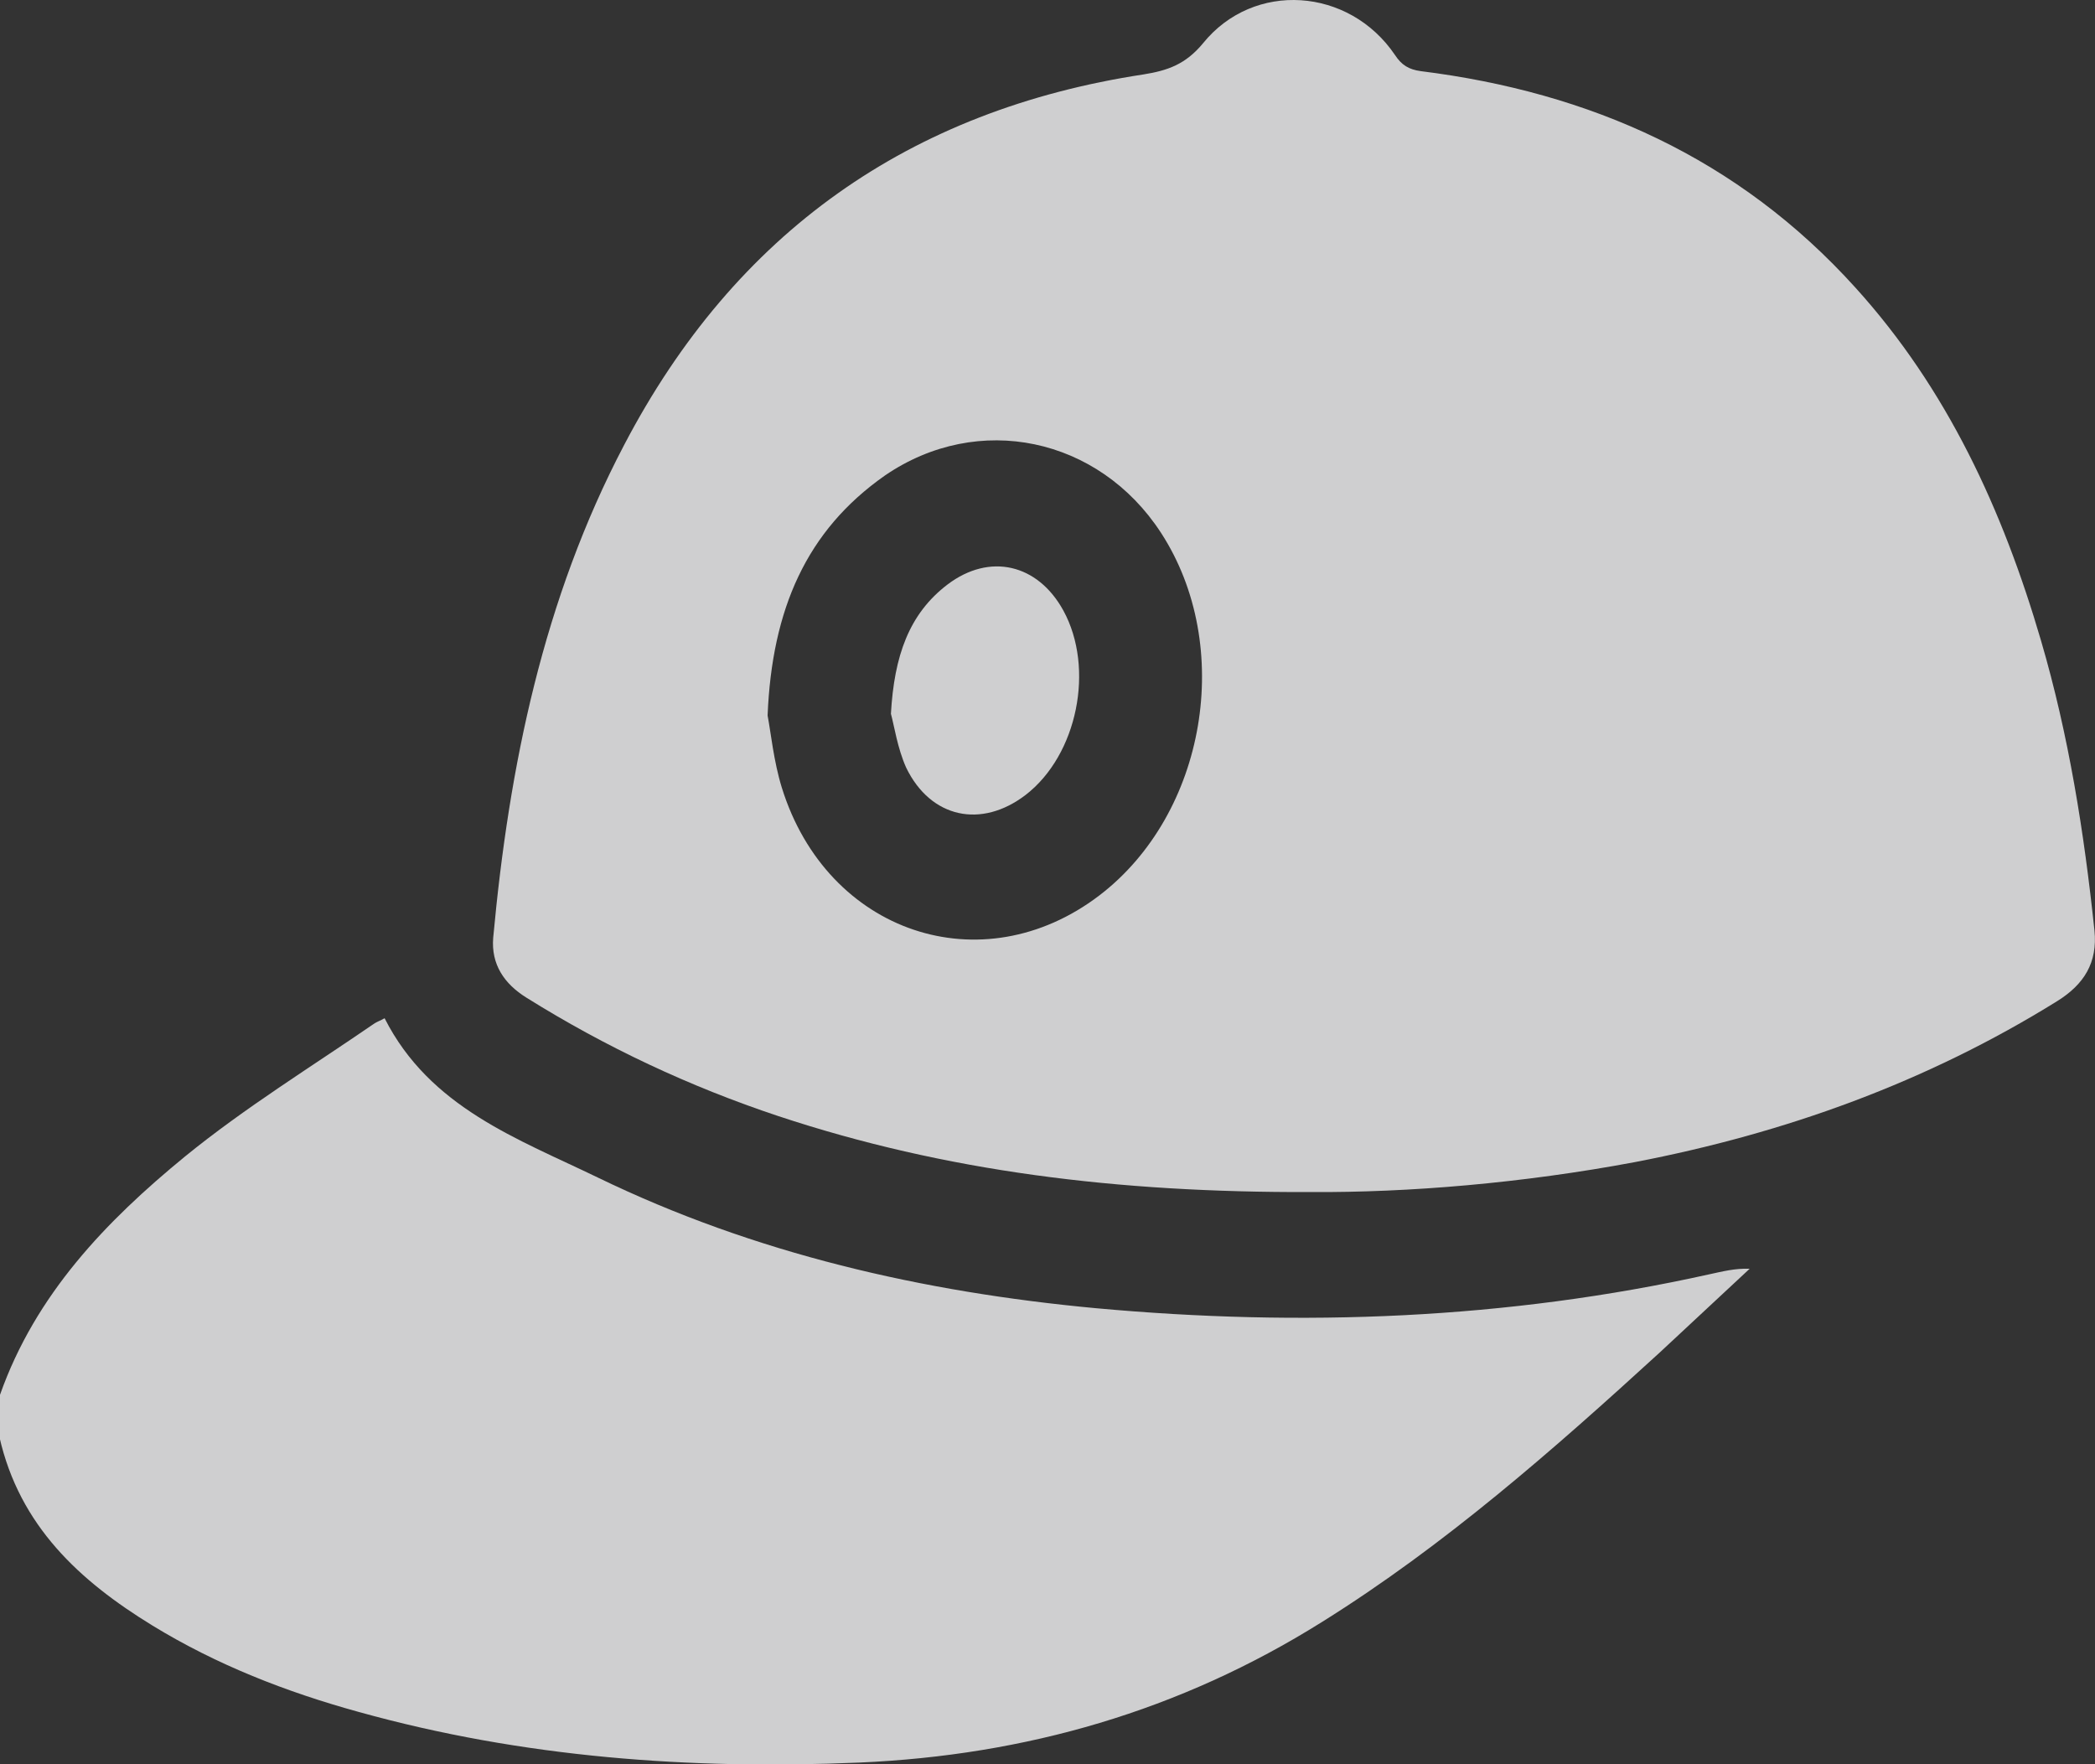<svg width="38" height="32" viewBox="0 0 38 32" fill="none" xmlns="http://www.w3.org/2000/svg">
<rect x="0" y="0" width="38" height="32" fill="#333333" stroke="none"/>
<g clip-path="url(#clip0_5_351)">
<g opacity="0.8">
<path d="M-0 25.3C0.643 23.476 1.929 22.146 3.354 20.978C4.443 20.091 5.64 19.355 6.798 18.559C6.848 18.529 6.907 18.509 6.976 18.469C7.798 20.091 9.391 20.655 10.846 21.36C13.696 22.741 16.744 23.436 19.871 23.728C23.611 24.071 27.332 23.93 31.003 23.114C31.241 23.063 31.468 23.003 31.736 23.013C31.191 23.517 30.647 24.031 30.103 24.534C28.173 26.298 26.204 28.031 23.977 29.421C21.404 31.033 18.604 31.839 15.586 31.97C12.518 32.101 9.48 31.879 6.511 31.053C5.195 30.691 3.928 30.197 2.761 29.482C1.445 28.675 0.356 27.678 -0.01 26.066C-0 25.804 -0 25.552 -0 25.3Z" fill="#F6F6F7"/>
<path d="M23.77 21.622C20.276 21.633 17.149 21.25 14.111 20.242C12.508 19.708 10.984 18.993 9.549 18.096C9.144 17.844 8.906 17.491 8.946 17.008C9.233 13.895 9.856 10.862 11.321 8.071C13.339 4.212 16.506 1.995 20.741 1.35C21.177 1.28 21.503 1.169 21.82 0.786C22.74 -0.352 24.472 -0.231 25.303 0.998C25.422 1.179 25.551 1.26 25.768 1.29C28.836 1.673 31.528 2.862 33.656 5.219C35.318 7.053 36.327 9.25 37.02 11.617C37.525 13.34 37.802 15.094 37.99 16.877C38.049 17.461 37.802 17.854 37.317 18.157C34.952 19.628 32.379 20.555 29.658 21.078C27.619 21.461 25.551 21.633 23.77 21.622ZM13.923 12.978C13.983 13.29 14.032 13.804 14.181 14.287C15.002 16.927 17.812 17.864 19.94 16.242C21.88 14.761 22.394 11.718 21.058 9.663C19.93 7.93 17.743 7.466 16.051 8.625C14.626 9.623 14.002 11.053 13.923 12.978Z" fill="#F6F6F7"/>
<path d="M16.16 12.947C16.219 11.9 16.486 11.134 17.189 10.6C17.951 10.025 18.822 10.227 19.287 11.073C19.861 12.121 19.544 13.693 18.604 14.418C17.802 15.033 16.882 14.842 16.437 13.925C16.278 13.572 16.219 13.159 16.16 12.947Z" fill="#F6F6F7"/>
</g>
</g>
<defs>
<clipPath id="clip0_5_351">
<rect width="38" height="32" fill="white"/>
</clipPath>
</defs>
</svg>
